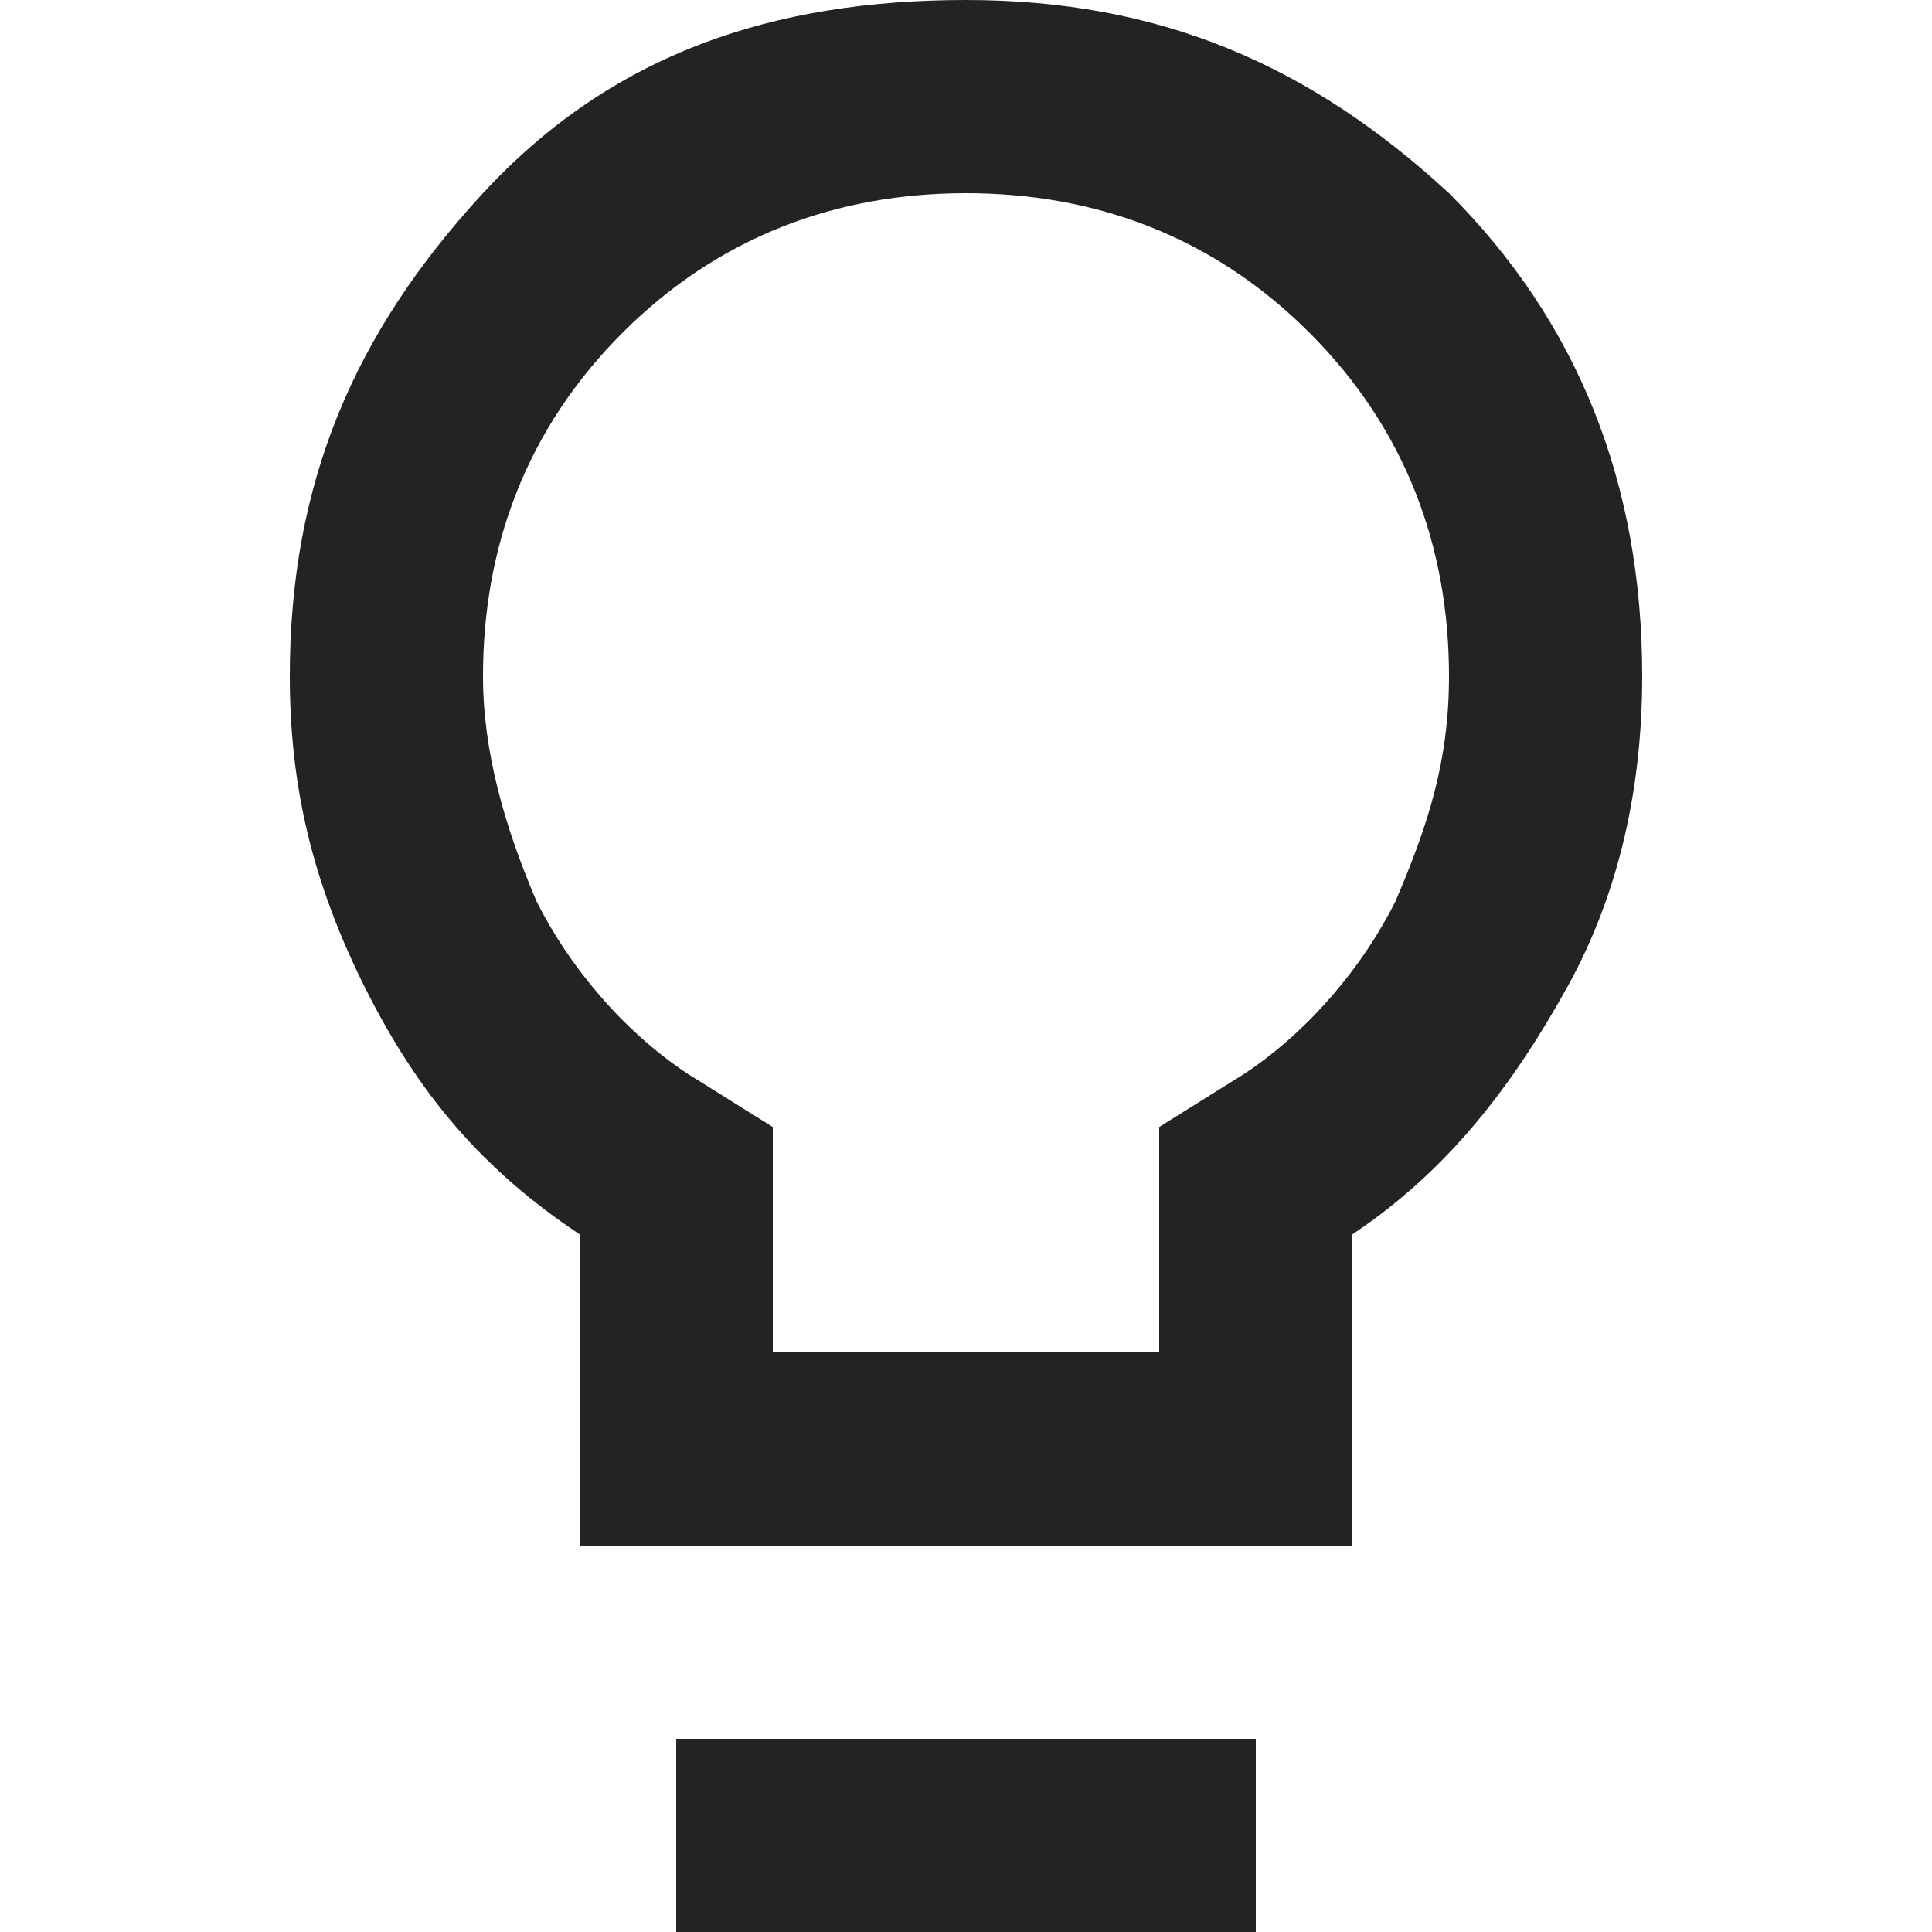 <?xml version="1.0" encoding="utf-8"?>
<!-- Generator: Adobe Illustrator 23.1.0, SVG Export Plug-In . SVG Version: 6.00 Build 0)  -->
<svg version="1.1" id="图层_1" xmlns="http://www.w3.org/2000/svg" xmlns:xlink="http://www.w3.org/1999/xlink" x="0px" y="0px"
	 viewBox="0 0 18 18" style="enable-background:new 0 0 18 18;" xml:space="preserve">
<path style="fill:#232323;" d="M5.4,14.4v-2.9c-0.9-0.6-1.5-1.3-2-2.3S2.7,7.3,2.7,6.3c0-1.8,0.6-3.2,1.8-4.5S7.2,0,9,0
	c1.8,0,3.2,0.6,4.5,1.8c1.2,1.2,1.8,2.7,1.8,4.5c0,1-0.2,2-0.7,2.9c-0.5,0.9-1.1,1.7-2,2.3v2.9H5.4z M7.2,12.6h3.6v-2.1l0.8-0.5
	c0.6-0.4,1.1-1,1.4-1.6c0.3-0.7,0.5-1.3,0.5-2.1c0-1.2-0.4-2.3-1.3-3.2C11.3,2.2,10.2,1.8,9,1.8c-1.2,0-2.3,0.4-3.2,1.3
	S4.5,5.1,4.5,6.3C4.5,7,4.7,7.7,5,8.4C5.3,9,5.8,9.6,6.4,10l0.8,0.5V12.6z M6.3,18v-1.8h5.4V18H6.3z"/>
<g>
</g>
<g>
</g>
<g>
</g>
<g>
</g>
<g>
</g>
<g>
</g>
<g>
</g>
<g>
</g>
<g>
</g>
<g>
</g>
<g>
</g>
<g>
</g>
<g>
</g>
<g>
</g>
<g>
</g>
</svg>
